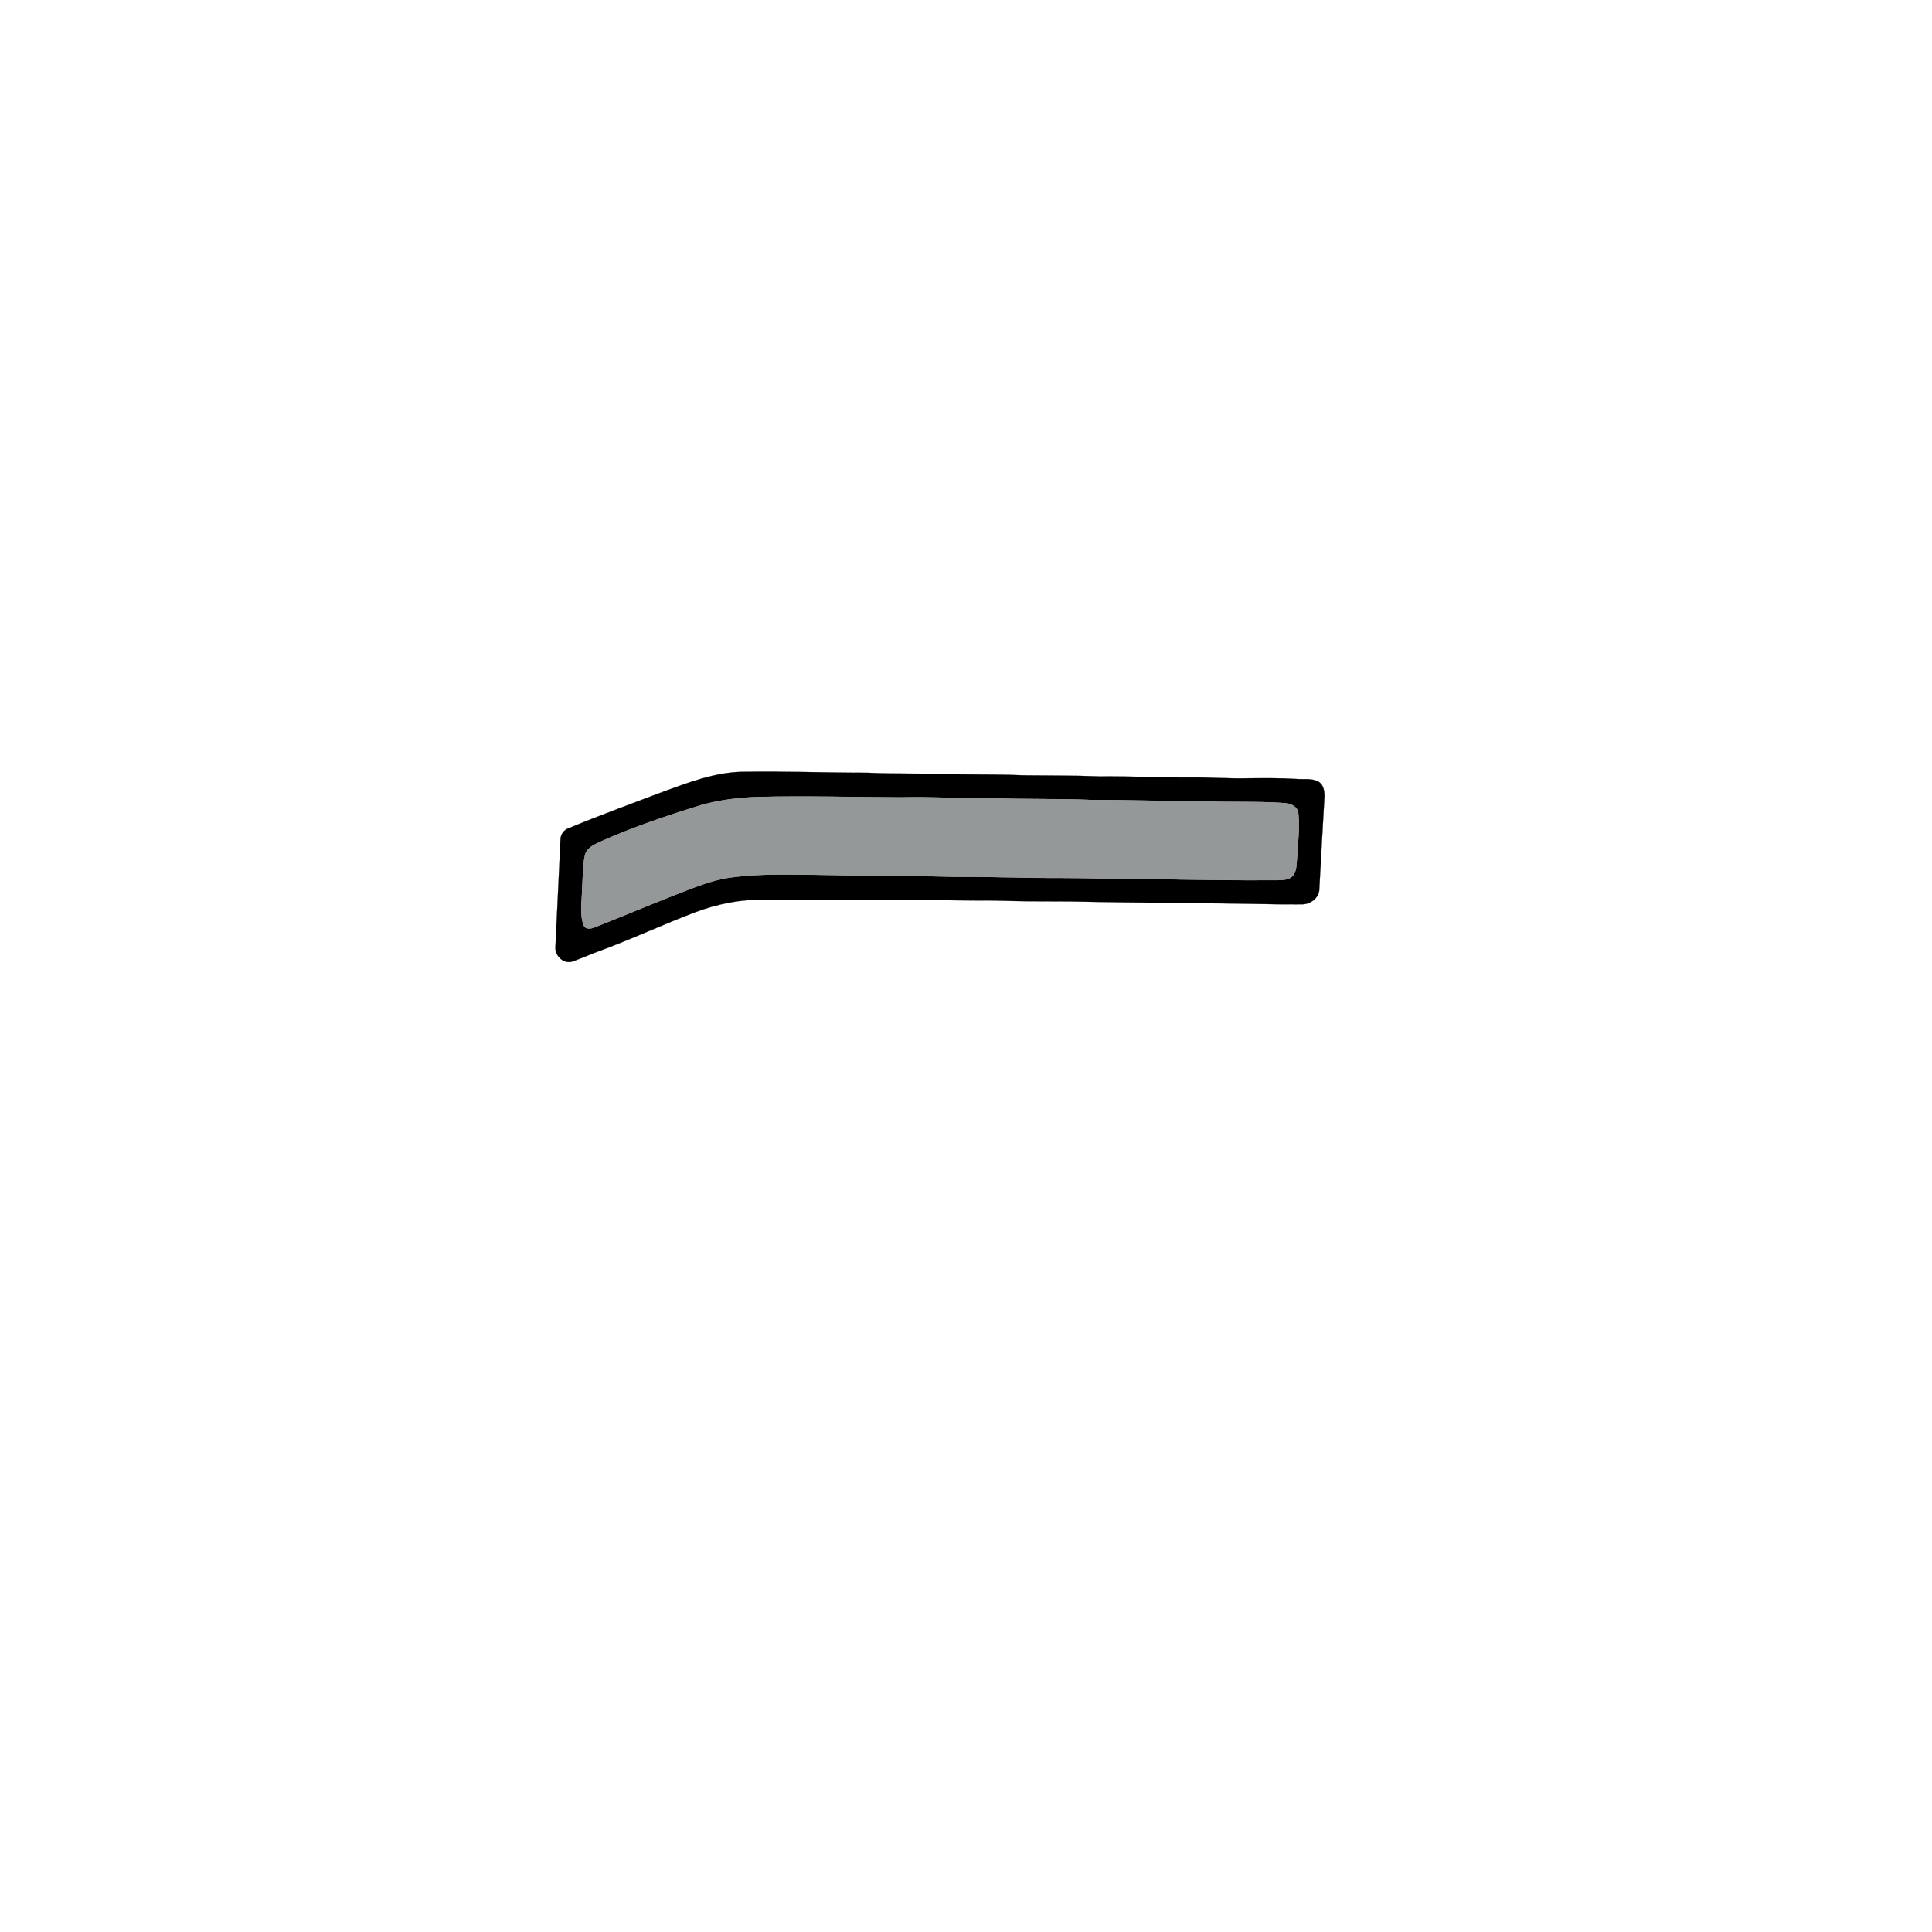 <?xml version="1.0" encoding="UTF-8" ?>
<!DOCTYPE svg PUBLIC "-//W3C//DTD SVG 1.1//EN" "http://www.w3.org/Graphics/SVG/1.1/DTD/svg11.dtd">
<svg width="1000pt" height="1000pt" viewBox="0 0 1000 1000" version="1.1" xmlns="http://www.w3.org/2000/svg">
<path fill="#000000" stroke="#000000" stroke-width="0.094" opacity="1.00" d=" M 383.39 399.50 C 405.28 399.08 427.16 399.98 449.05 399.97 C 465.01 400.70 481.00 400.14 496.96 400.82 C 507.98 400.96 519.00 400.81 530.01 401.31 C 542.98 401.47 555.96 401.35 568.93 401.86 C 584.97 401.69 601.00 402.55 617.04 402.43 C 626.73 402.33 636.41 403.09 646.10 402.83 C 654.40 402.77 662.71 402.65 671.00 403.19 C 674.82 403.49 679.01 402.67 682.51 404.63 C 685.28 406.37 685.69 410.01 685.51 413.00 C 684.61 428.70 683.69 444.39 682.88 460.09 C 682.91 464.66 678.36 468.10 674.04 468.07 C 670.02 468.17 666.01 468.02 662.00 468.07 C 626.02 467.34 590.03 467.36 554.04 466.59 C 541.04 466.59 528.04 466.54 515.05 466.13 C 501.03 466.14 487.01 465.96 472.99 465.59 C 447.30 465.60 421.62 465.79 395.93 465.64 C 383.62 465.39 371.39 467.84 359.90 472.15 C 343.68 478.29 327.95 485.65 311.69 491.70 C 306.54 493.52 301.56 495.82 296.41 497.62 C 291.74 499.28 287.01 494.62 287.49 489.97 C 288.41 471.62 289.20 453.27 290.09 434.92 C 290.00 432.03 291.82 429.42 294.60 428.58 C 310.96 421.78 327.63 415.76 344.17 409.44 C 356.85 404.85 369.75 399.95 383.39 399.50 M 392.35 412.49 C 382.41 412.80 372.46 414.04 362.87 416.73 C 344.93 422.25 327.11 428.28 309.98 436.00 C 307.06 437.41 303.65 439.08 302.79 442.52 C 301.49 448.25 301.73 454.18 301.29 460.01 C 301.26 466.32 299.81 472.95 302.14 479.02 C 303.13 481.32 306.05 480.73 307.88 479.95 C 321.71 474.51 335.40 468.71 349.24 463.28 C 358.60 459.73 367.89 455.63 377.89 454.24 C 388.19 452.82 398.62 452.56 409.01 452.68 C 423.67 452.75 438.32 453.06 452.98 453.40 C 466.96 453.37 480.94 453.48 494.92 453.88 C 512.97 453.69 531.01 454.53 549.06 454.43 C 564.05 454.43 579.04 455.10 594.04 454.93 C 616.35 455.38 638.66 455.73 660.98 455.61 C 663.60 455.44 666.65 455.64 668.75 453.76 C 671.37 451.26 670.94 447.35 671.37 444.06 C 671.73 436.38 672.86 428.65 672.02 420.98 C 671.68 417.43 668.03 415.82 664.88 415.67 C 650.26 414.61 635.59 415.45 620.96 414.64 C 602.29 414.77 583.65 413.97 564.98 414.05 C 548.00 413.31 530.99 413.83 514.00 413.13 C 498.00 413.38 482.00 412.29 466.00 412.70 C 441.45 412.58 416.89 411.92 392.35 412.49 Z" />
<path fill="#959898" stroke="#959898" stroke-width="0.094" opacity="1.00" d=" M 392.35 412.49 C 416.89 411.92 441.45 412.58 466.00 412.70 C 482.00 412.29 498.00 413.38 514.00 413.13 C 530.99 413.83 548.00 413.31 564.98 414.05 C 583.65 413.97 602.29 414.77 620.96 414.64 C 635.59 415.45 650.26 414.61 664.88 415.67 C 668.03 415.82 671.68 417.43 672.02 420.98 C 672.86 428.65 671.73 436.38 671.37 444.06 C 670.94 447.35 671.37 451.26 668.75 453.76 C 666.65 455.64 663.60 455.44 660.98 455.61 C 638.66 455.73 616.35 455.38 594.04 454.93 C 579.04 455.10 564.05 454.43 549.06 454.43 C 531.01 454.53 512.97 453.69 494.92 453.88 C 480.94 453.48 466.96 453.37 452.98 453.40 C 438.32 453.06 423.67 452.75 409.01 452.68 C 398.62 452.56 388.19 452.82 377.89 454.24 C 367.89 455.63 358.60 459.73 349.24 463.28 C 335.40 468.71 321.71 474.51 307.88 479.95 C 306.05 480.73 303.13 481.32 302.14 479.02 C 299.81 472.95 301.26 466.32 301.29 460.01 C 301.73 454.18 301.49 448.25 302.79 442.52 C 303.65 439.08 307.06 437.41 309.98 436.00 C 327.11 428.28 344.93 422.25 362.87 416.73 C 372.46 414.04 382.41 412.80 392.35 412.49 Z" />
</svg>
